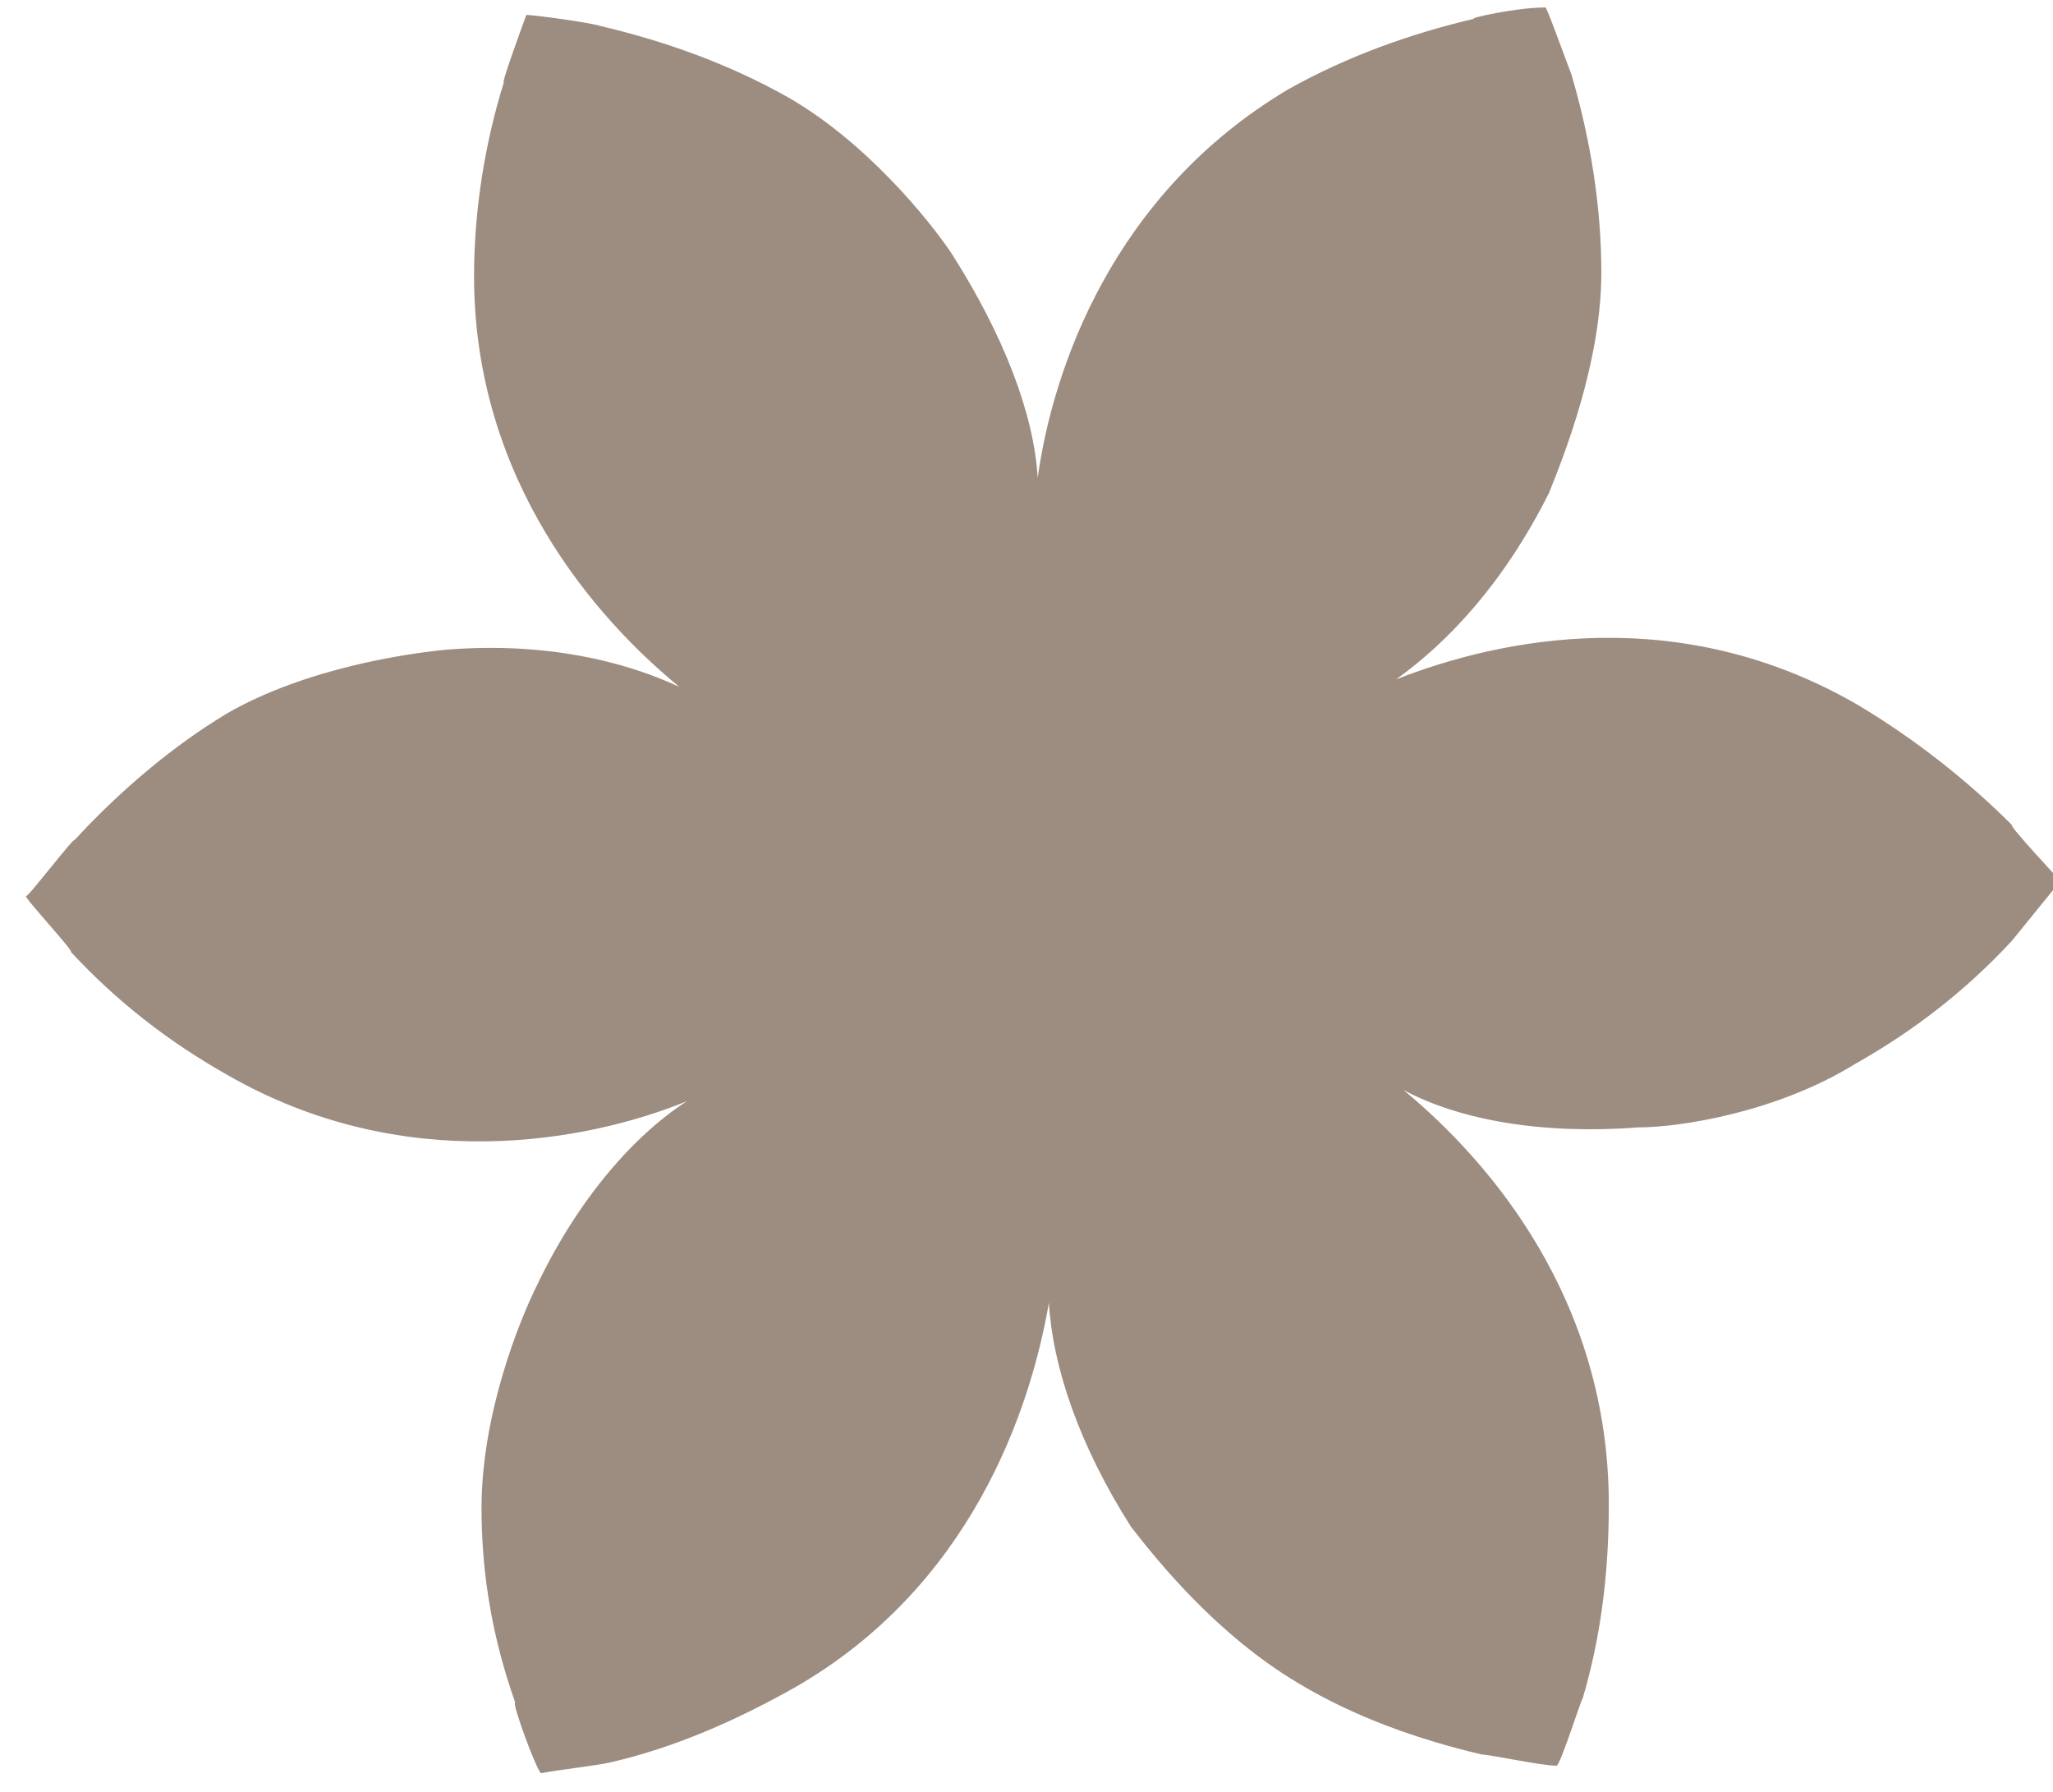 <svg xmlns="http://www.w3.org/2000/svg" viewBox="0 0 55 48" width="55" height="48"><title>Path 172</title><style>		.s0 { fill: #9d8d80 } 	</style><path id="Path 172" class="s0" d="m53.9 22.1c-1.2-1.2-2.6-2.3-4.1-3.2-4.8-2.8-9.6-1.8-12.4-0.7 1.4-1 2.9-2.6 4.1-5 0.4-1 1.4-3.5 1.4-5.9 0-1.8-0.3-3.6-0.8-5.3-0.3-0.8-0.7-1.9-0.7-1.8-0.8 0-2.1 0.3-1.9 0.3-1.7 0.4-3.4 1-5 1.9-4.7 2.8-6.3 7.5-6.7 10.4-0.1-1.7-0.9-3.8-2.3-6-0.6-0.9-2.3-3-4.4-4.2-1.6-0.9-3.3-1.5-5-1.9-0.3-0.1-1.8-0.3-2-0.3 0 0-0.7 1.9-0.6 1.8-0.5 1.6-0.8 3.4-0.8 5.2 0 5.5 3.3 9.2 5.5 11-1.5-0.7-3.6-1.2-6.2-1-1.1 0.1-3.8 0.5-5.9 1.7-1.5 0.9-2.9 2.1-4.1 3.4 0-0.1-1.3 1.6-1.3 1.5-0.1 0 1.3 1.5 1.2 1.5 1.2 1.3 2.6 2.4 4.2 3.3 4.7 2.7 9.6 1.8 12.3 0.7-1.4 0.9-2.9 2.6-4 4.9-0.5 1-1.5 3.5-1.5 6 0 1.8 0.3 3.5 0.9 5.2-0.1 0 0.6 1.9 0.7 1.9 0.5-0.1 1.5-0.2 1.9-0.3 1.7-0.4 3.3-1.1 4.9-2 4.7-2.7 6.3-7.4 6.8-10.3 0.1 1.7 0.8 3.8 2.2 6 0.7 0.9 2.3 2.9 4.5 4.2 1.5 0.9 3.2 1.5 4.9 1.9 0.2 0 1.6 0.3 2 0.3 0.1 0 0.7-1.9 0.7-1.8 0.5-1.7 0.7-3.4 0.7-5.2 0-5.5-3.2-9.2-5.5-11.1 1.5 0.8 3.7 1.2 6.3 1 1.1 0 3.7-0.4 5.8-1.7 1.6-0.9 3-2 4.2-3.3 0 0 1.3-1.6 1.3-1.6 0 0-1.4-1.5-1.3-1.5z"></path></svg>